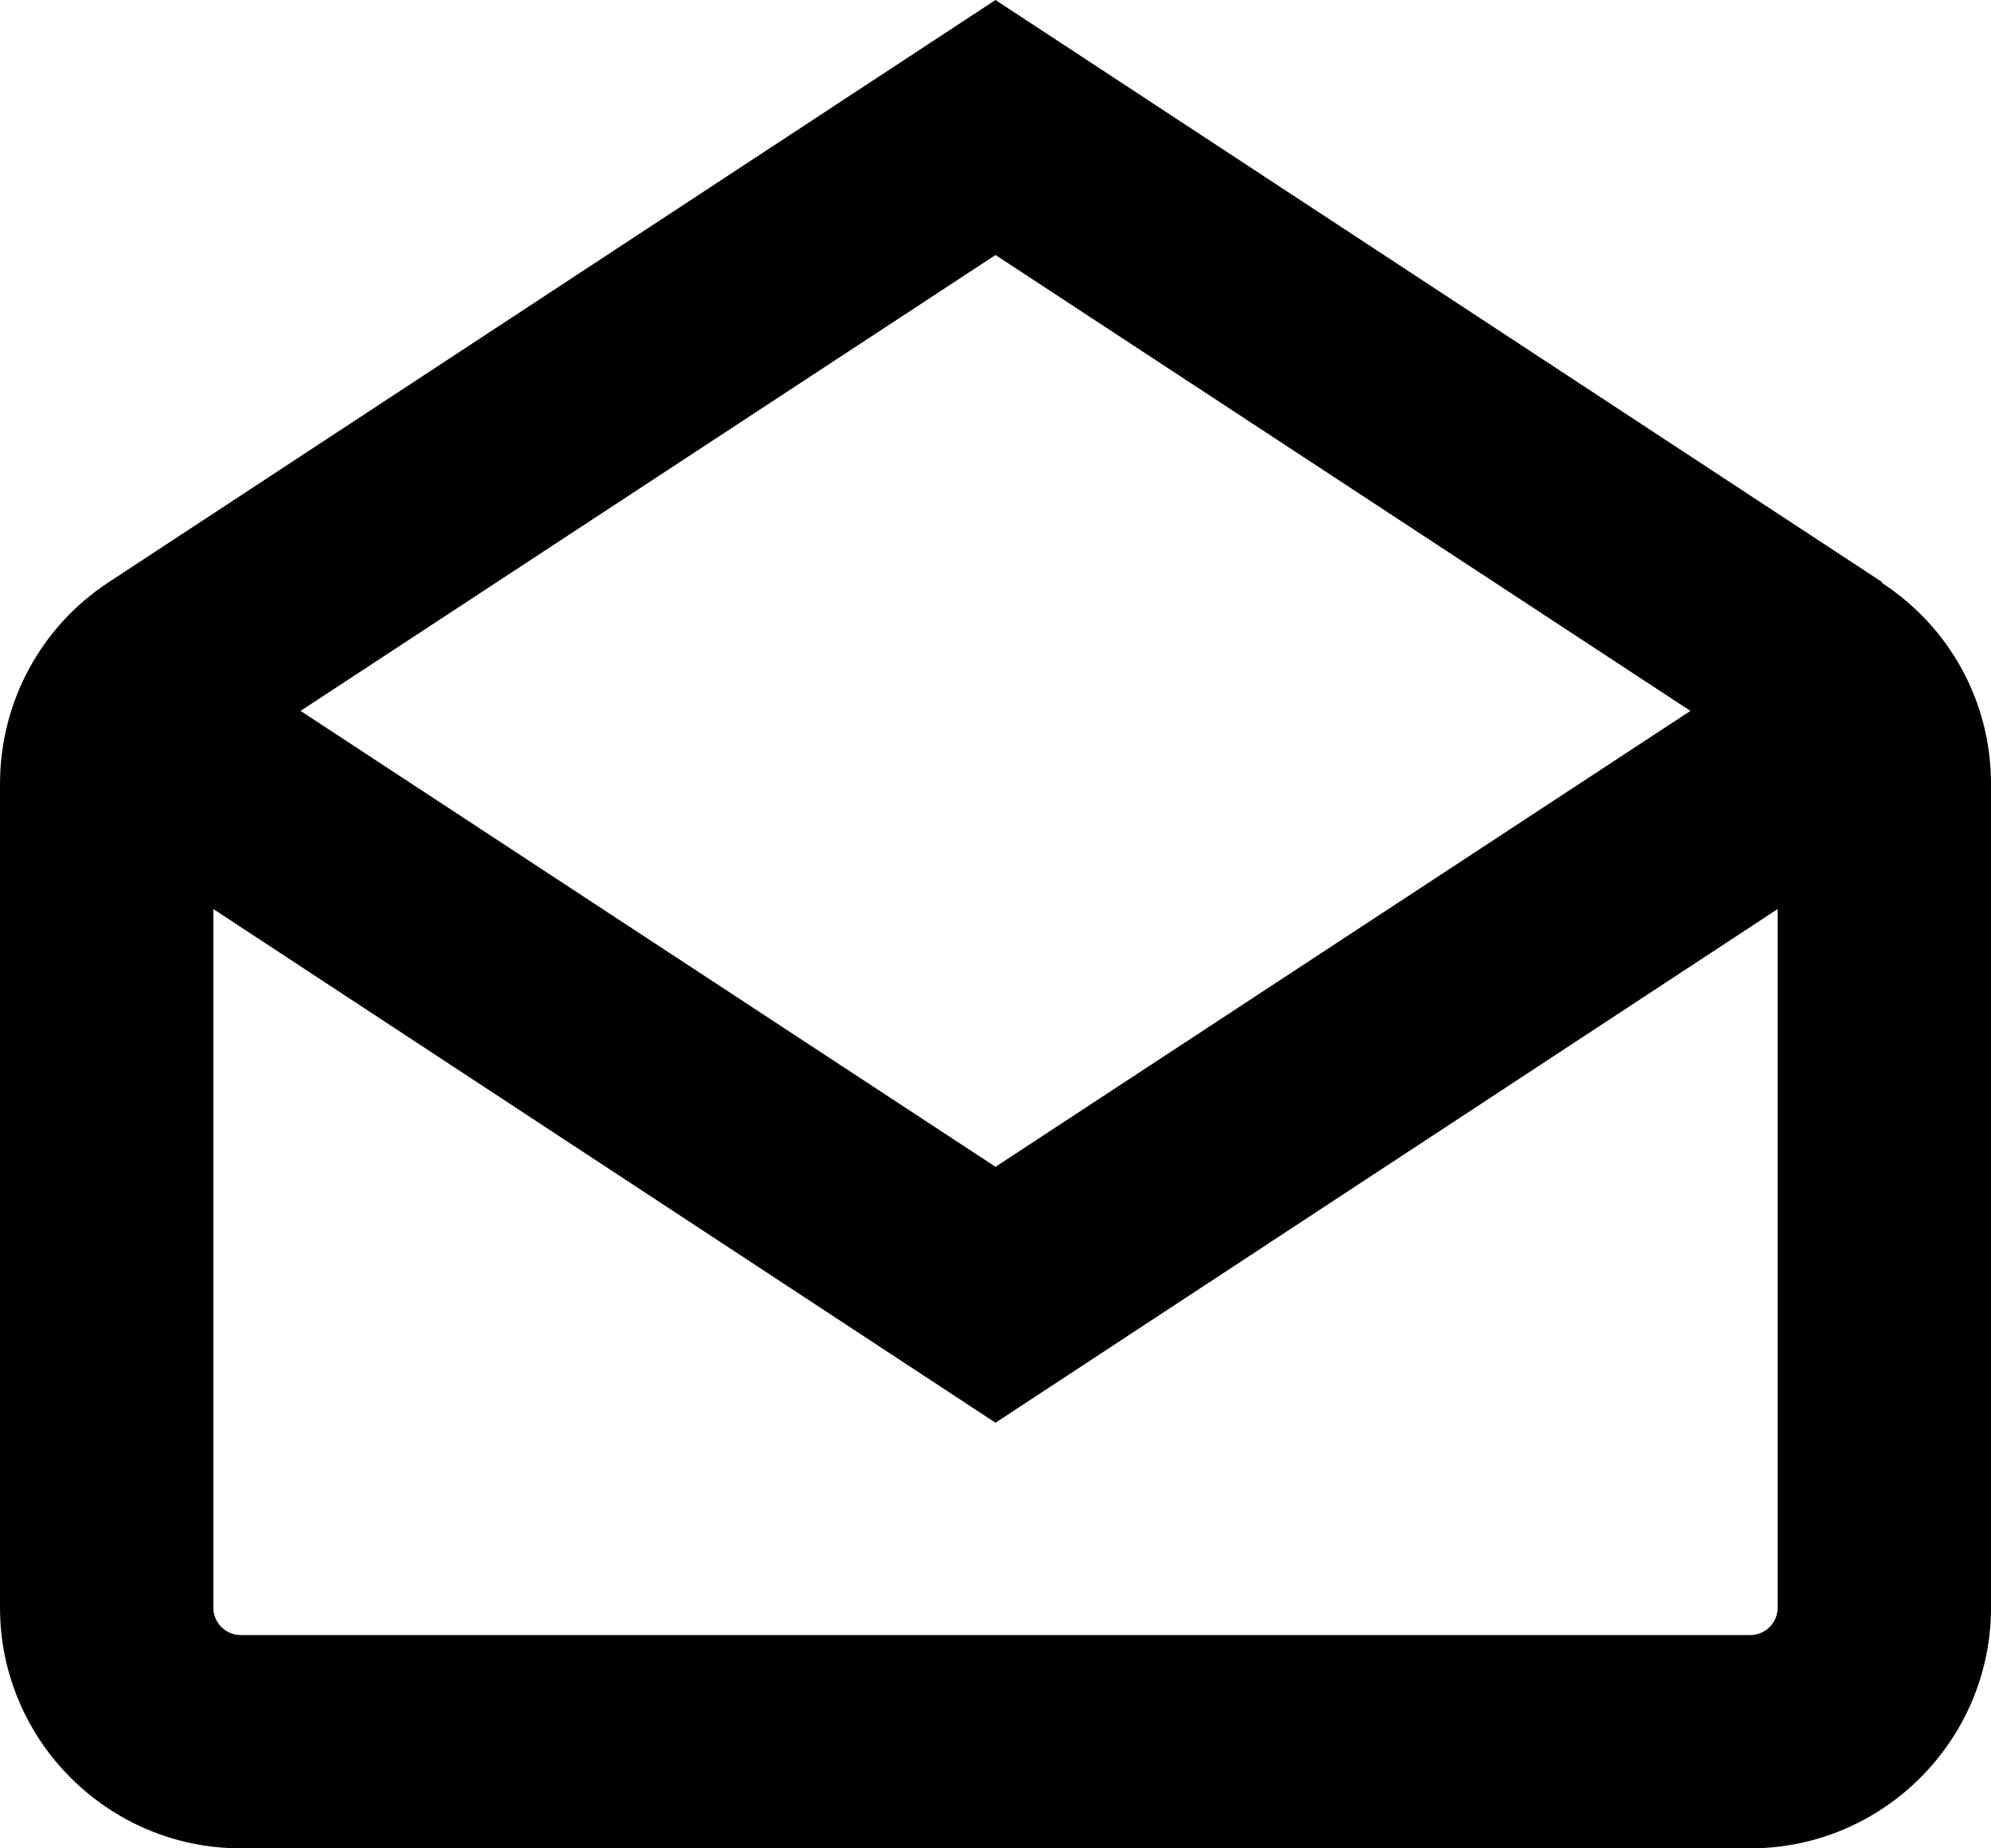 <svg width="28" height="26" viewBox="0 0 28 26" fill="none" xmlns="http://www.w3.org/2000/svg">
<path d="M26.467 8.187L14 0L1.533 8.187C0.573 8.813 0 9.88 0 11.027V22.613C0 24.48 1.52 26 3.387 26H24.613C26.48 26 28 24.48 28 22.613V11.027C28 9.88 27.427 8.827 26.467 8.2V8.187ZM23.773 10L14 16.413L4.227 10L14 3.587L23.773 10ZM24.613 23H3.387C3.173 23 3 22.827 3 22.613V12.787L14 20.013L25 12.787V22.613C25 22.827 24.827 23 24.613 23Z" fill="black"/>
</svg>
